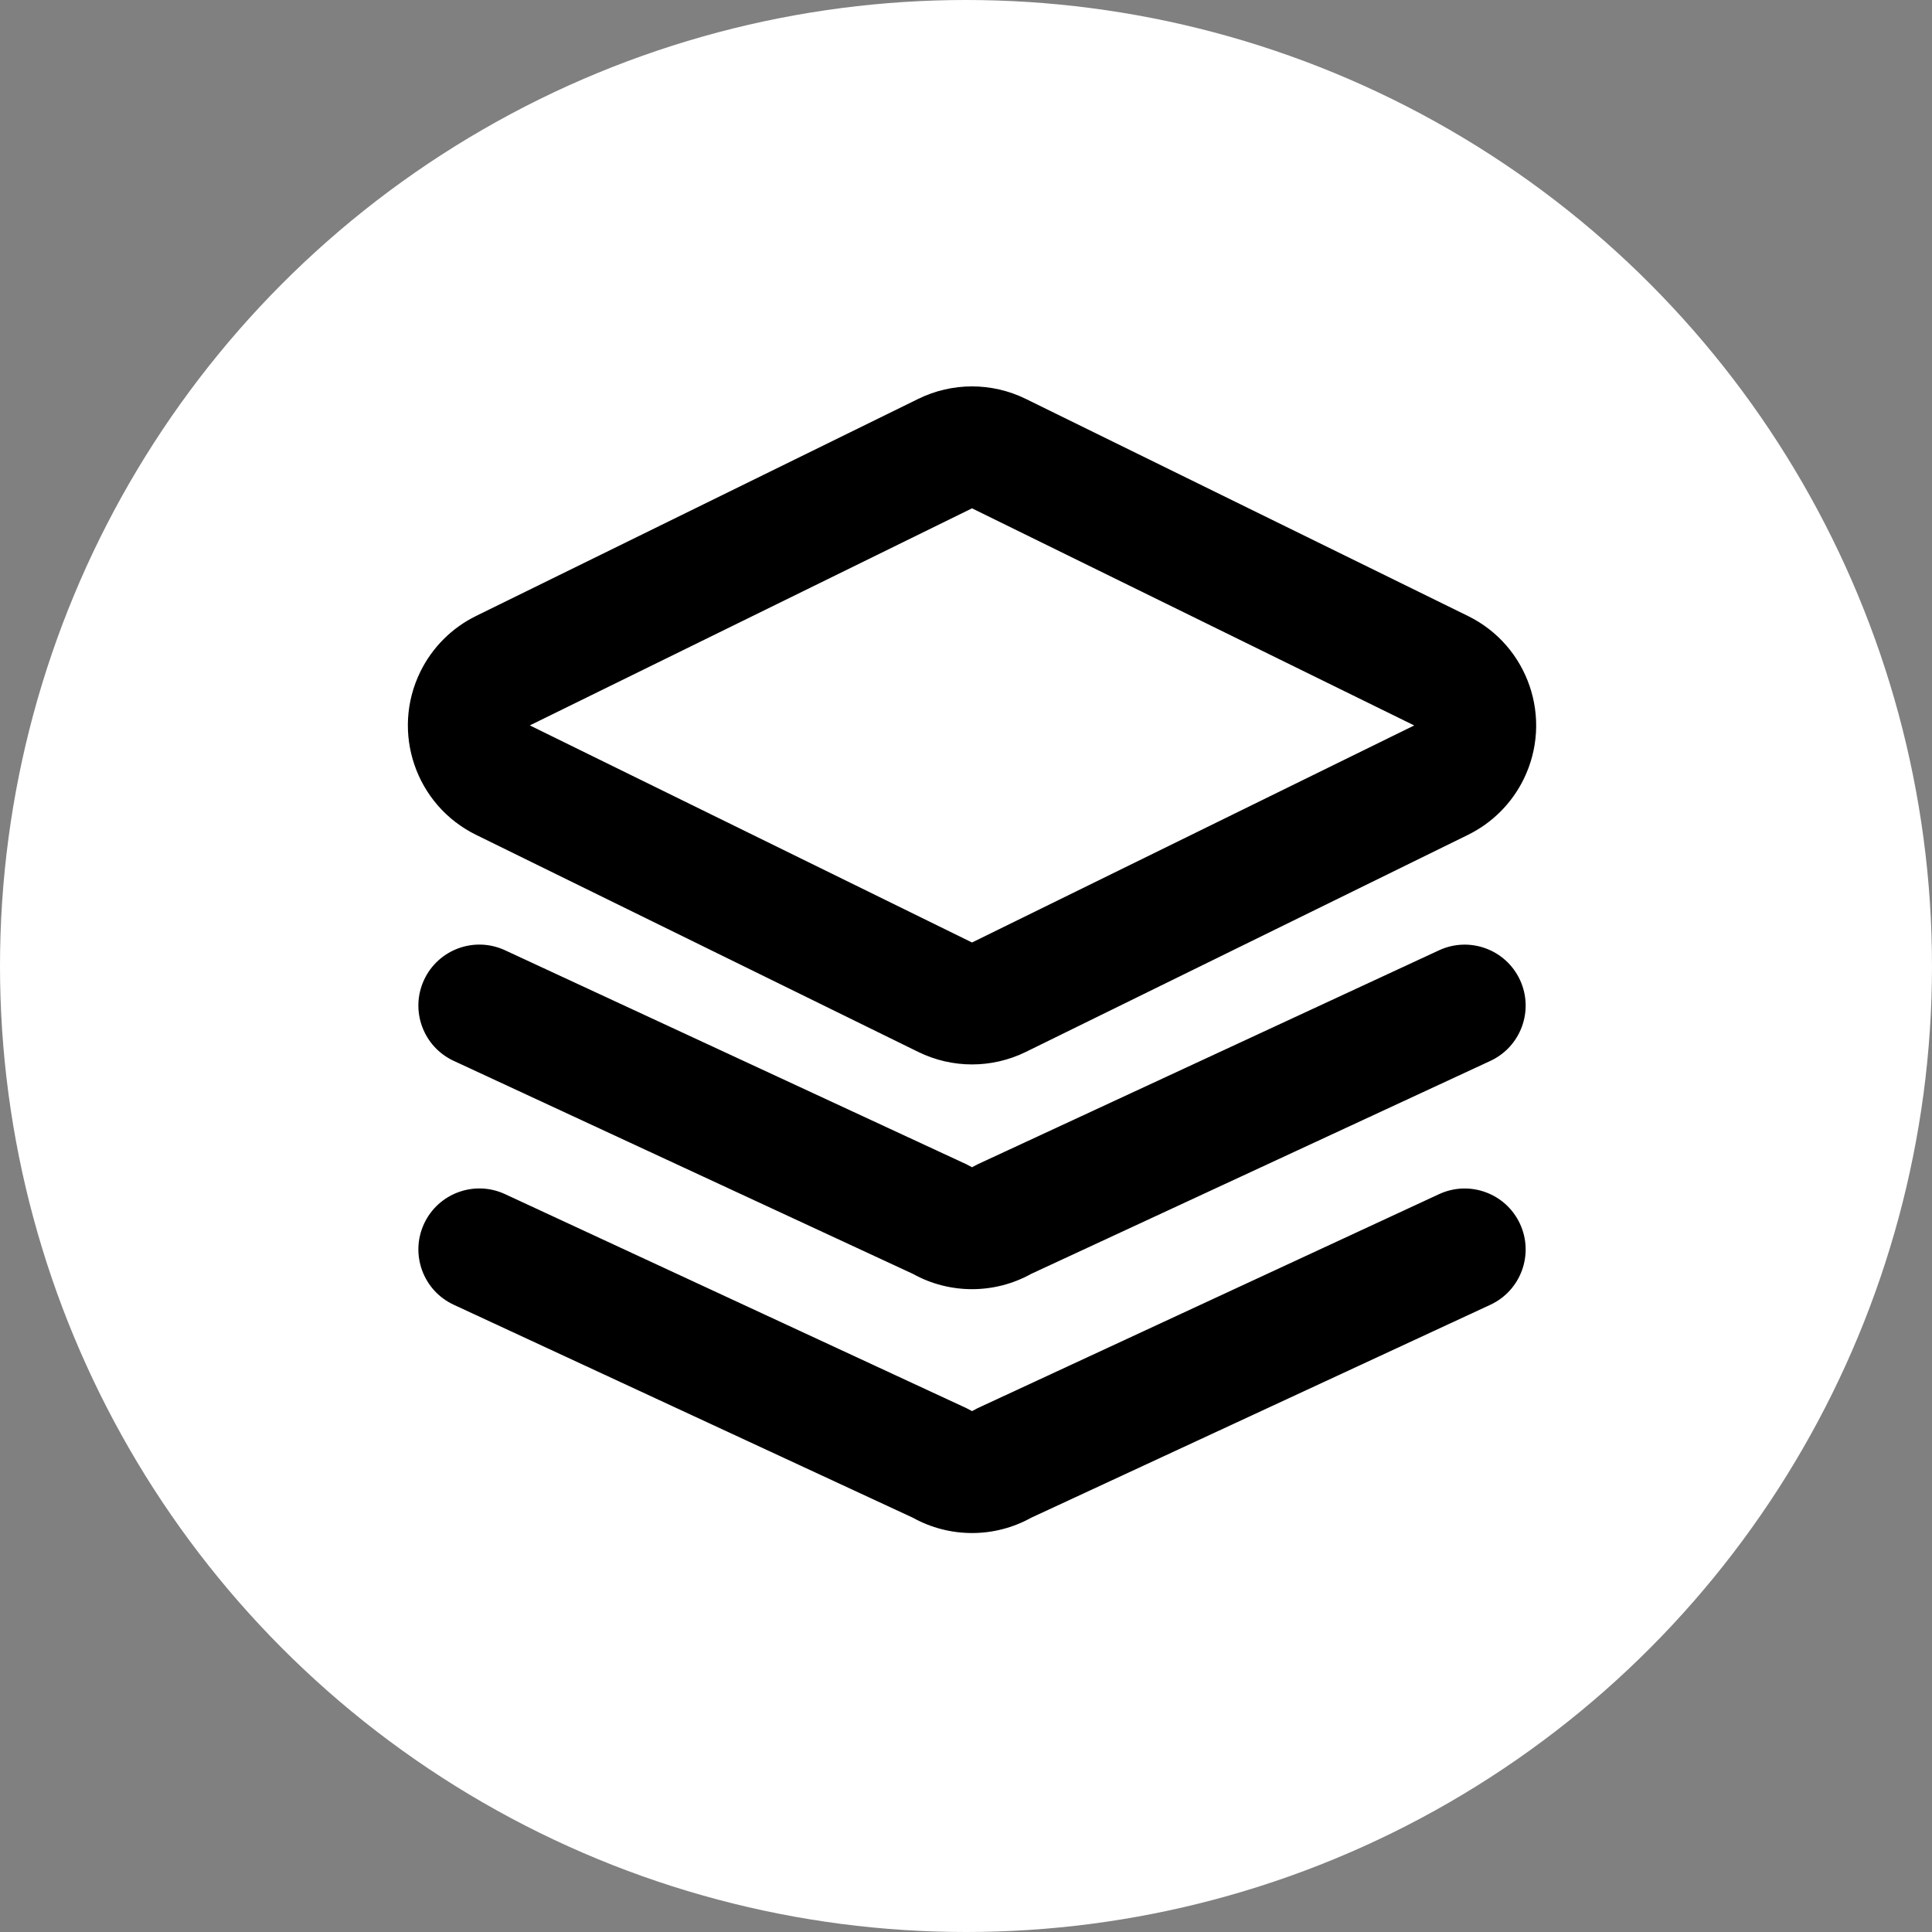 <svg xmlns="http://www.w3.org/2000/svg" width="90" height="90" viewBox="0 0 90 90" fill="none">
  <rect x="0" y="0" width="90" height="90" fill="#808080" stroke="none"/>
  <circle cx="45" cy="45" r="45" fill="white"/>
  <path d="M45.28 23.68L24.681 33.792L45.281 43.905L65.879 33.794L45.28 23.68ZM47.783 18.581L68.383 28.695C71.199 30.077 72.361 33.481 70.978 36.297C70.424 37.425 69.511 38.338 68.382 38.892L47.784 49.004C46.205 49.779 44.357 49.779 42.778 49.004L22.178 38.891C19.362 37.508 18.2 34.105 19.583 31.288C20.137 30.16 21.05 29.247 22.178 28.693L42.777 18.581C44.355 17.806 46.204 17.806 47.783 18.581ZM21.136 49.419C19.713 48.76 19.094 47.071 19.754 45.648C20.414 44.225 22.103 43.607 23.526 44.267L45.022 54.238L45.281 54.375L45.54 54.238L67.035 44.269C68.458 43.609 70.147 44.227 70.807 45.65C71.467 47.073 70.848 48.762 69.425 49.422L48.04 59.34C46.325 60.293 44.237 60.293 42.522 59.34L21.136 49.419ZM21.136 60.78C19.713 60.12 19.094 58.431 19.754 57.008C20.414 55.585 22.103 54.967 23.526 55.627L45.022 65.598L45.281 65.735L45.54 65.598L67.035 55.629C68.458 54.969 70.147 55.587 70.807 57.01C71.467 58.433 70.848 60.122 69.425 60.782L48.04 70.7C46.325 71.653 44.237 71.653 42.522 70.7L21.136 60.78Z" fill="black"/>
</svg>
